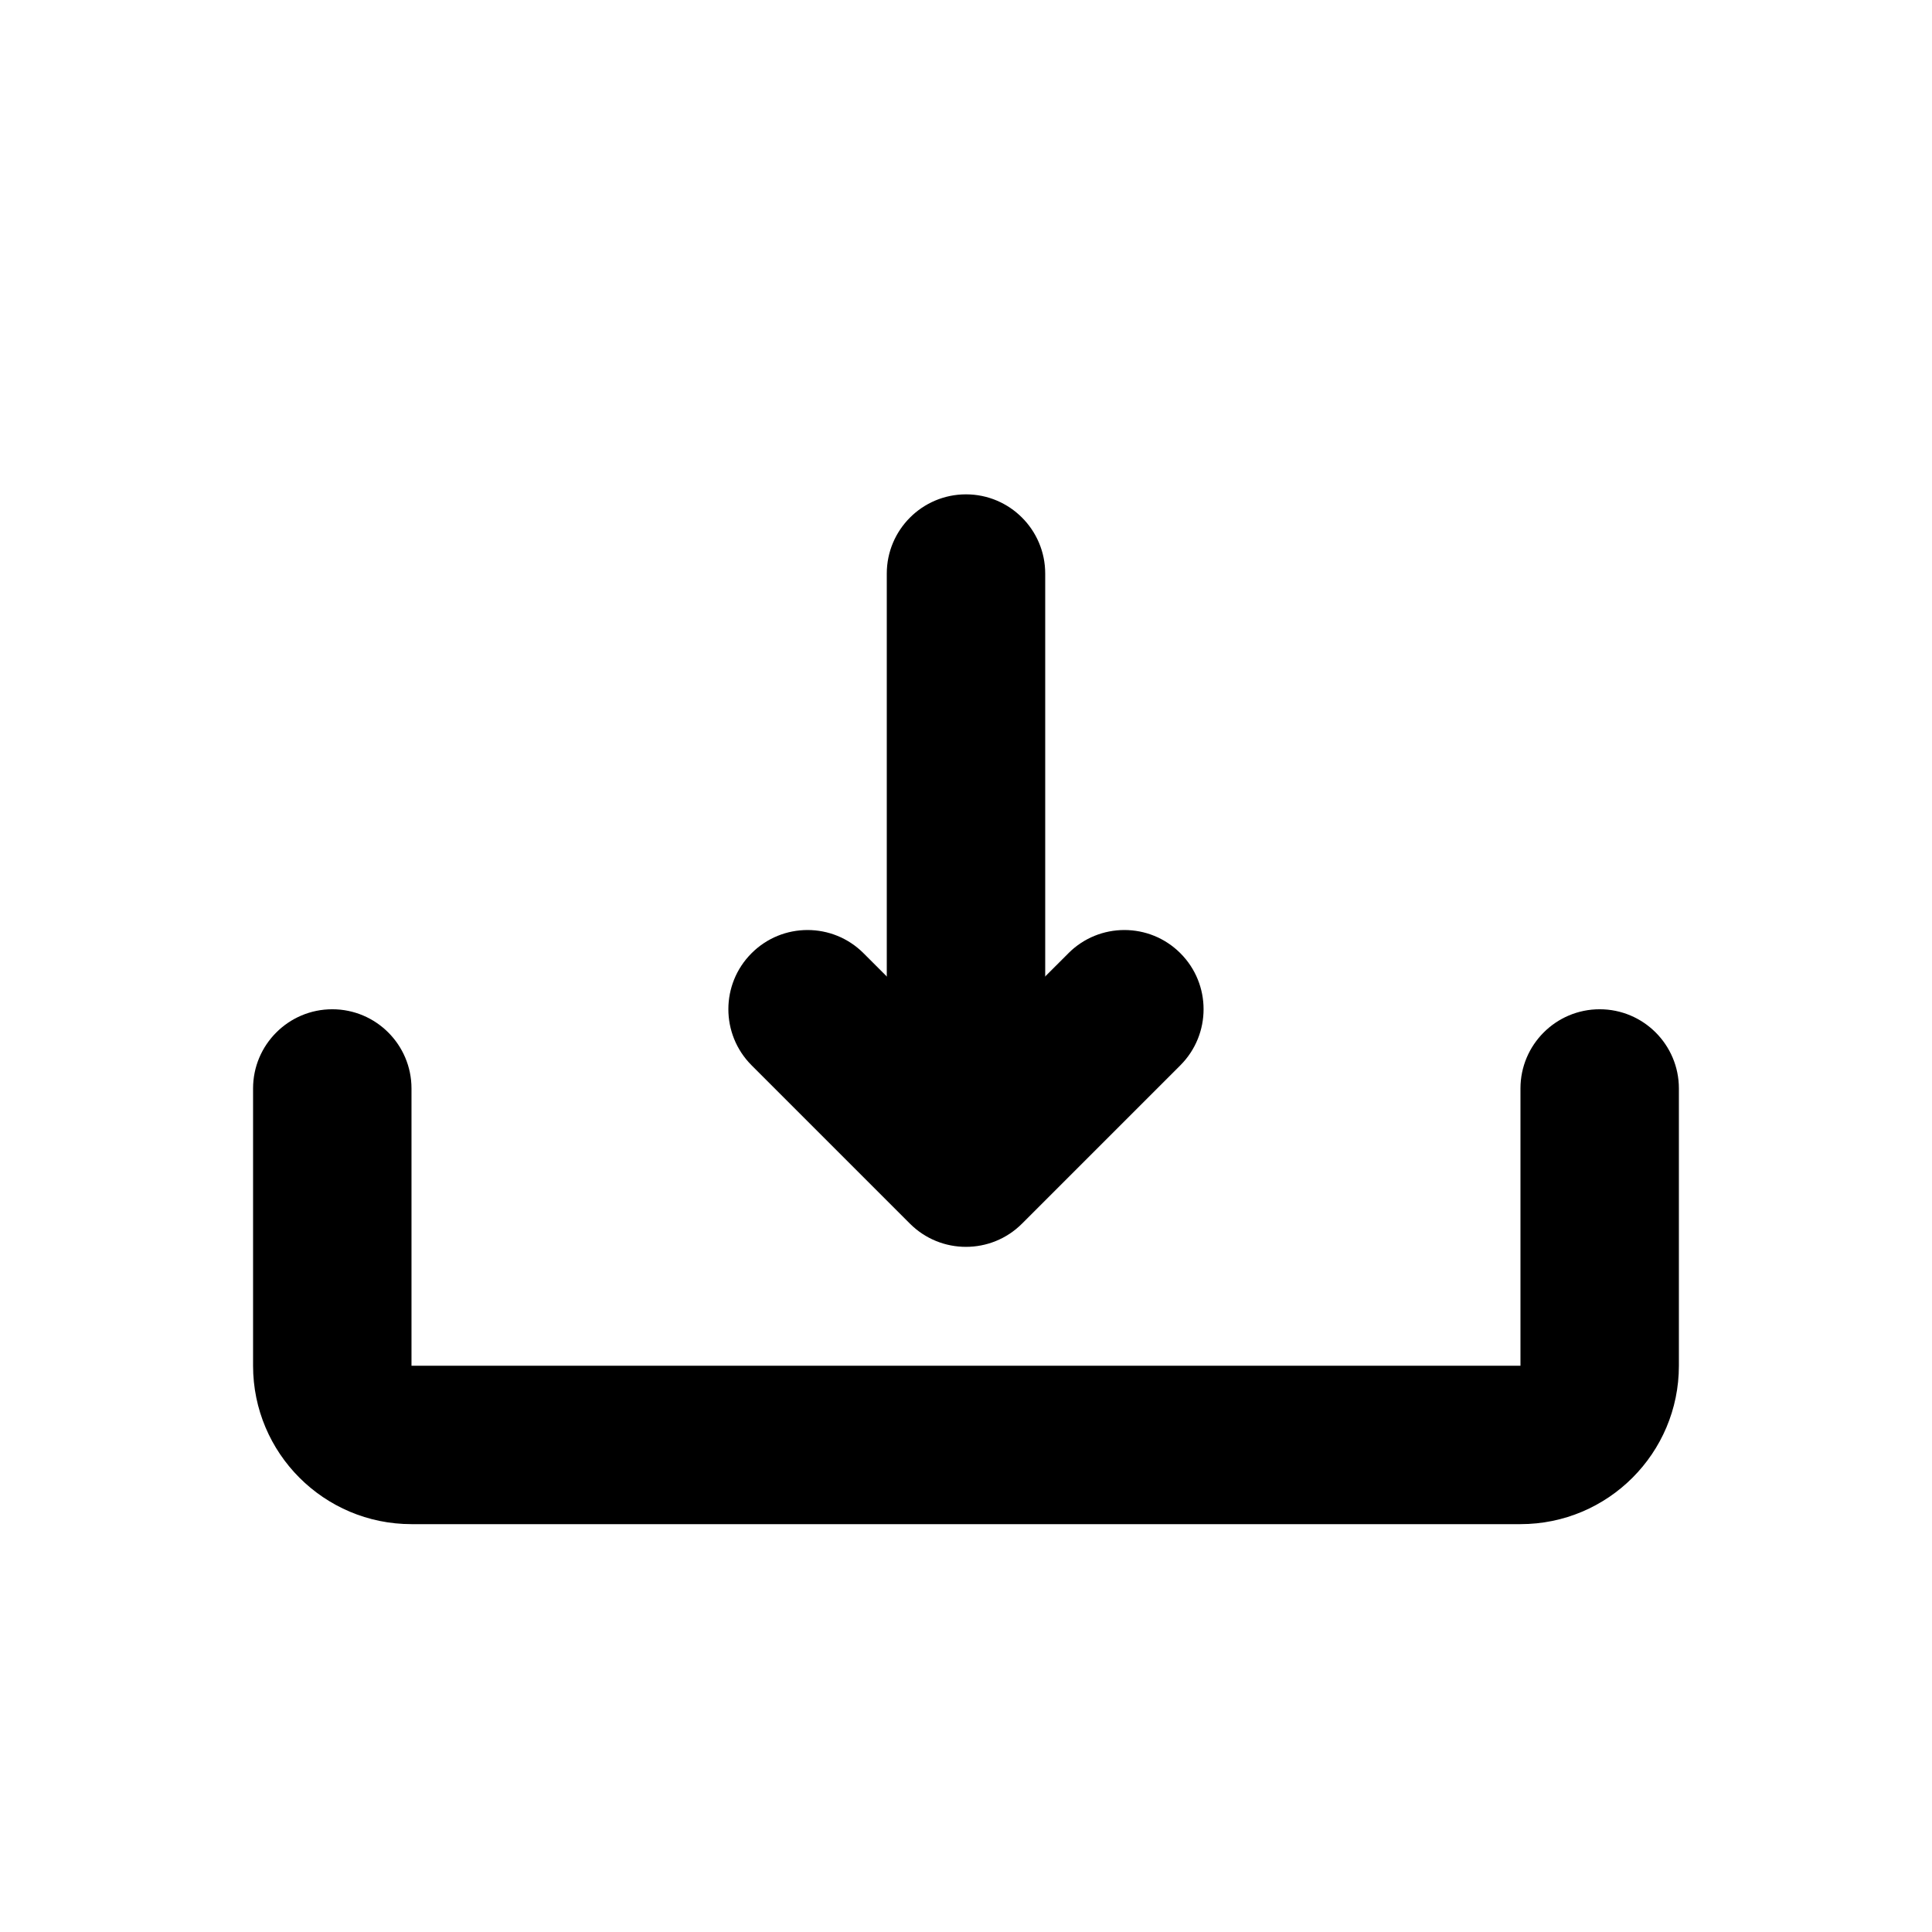 <?xml version="1.0" encoding="UTF-8"?>
<!-- Uploaded to: ICON Repo, www.svgrepo.com, Generator: ICON Repo Mixer Tools -->
<svg fill="#000000" width="800px" height="800px" version="1.1" viewBox="144 144 512 512" xmlns="http://www.w3.org/2000/svg">
 <g fill-rule="evenodd">
  <path d="m253.05 505.93v-73.473c0-11.586-9.406-20.992-20.992-20.992s-20.992 9.406-20.992 20.992v73.473c0 23.176 18.789 41.984 41.984 41.984h293.89c23.195 0 41.984-18.809 41.984-41.984v-73.473c0-11.586-9.406-20.992-20.992-20.992s-20.992 9.406-20.992 20.992v73.473z"/>
  <path d="m427.14 396.62-27.145 27.121-27.145-27.121c-8.188-8.207-21.496-8.207-29.684 0-8.188 8.188-8.188 21.477 0 29.684l41.984 41.984c8.188 8.188 21.496 8.188 29.684 0l41.984-41.984c8.188-8.207 8.188-21.496 0-29.684-8.188-8.207-21.496-8.207-29.684 0z"/>
  <path d="m420.99 442.95v-146.95c0-11.586-9.406-20.992-20.992-20.992s-20.992 9.406-20.992 20.992v146.95c0 11.586 9.406 20.992 20.992 20.992s20.992-9.406 20.992-20.992z"/>
 </g>
</svg>